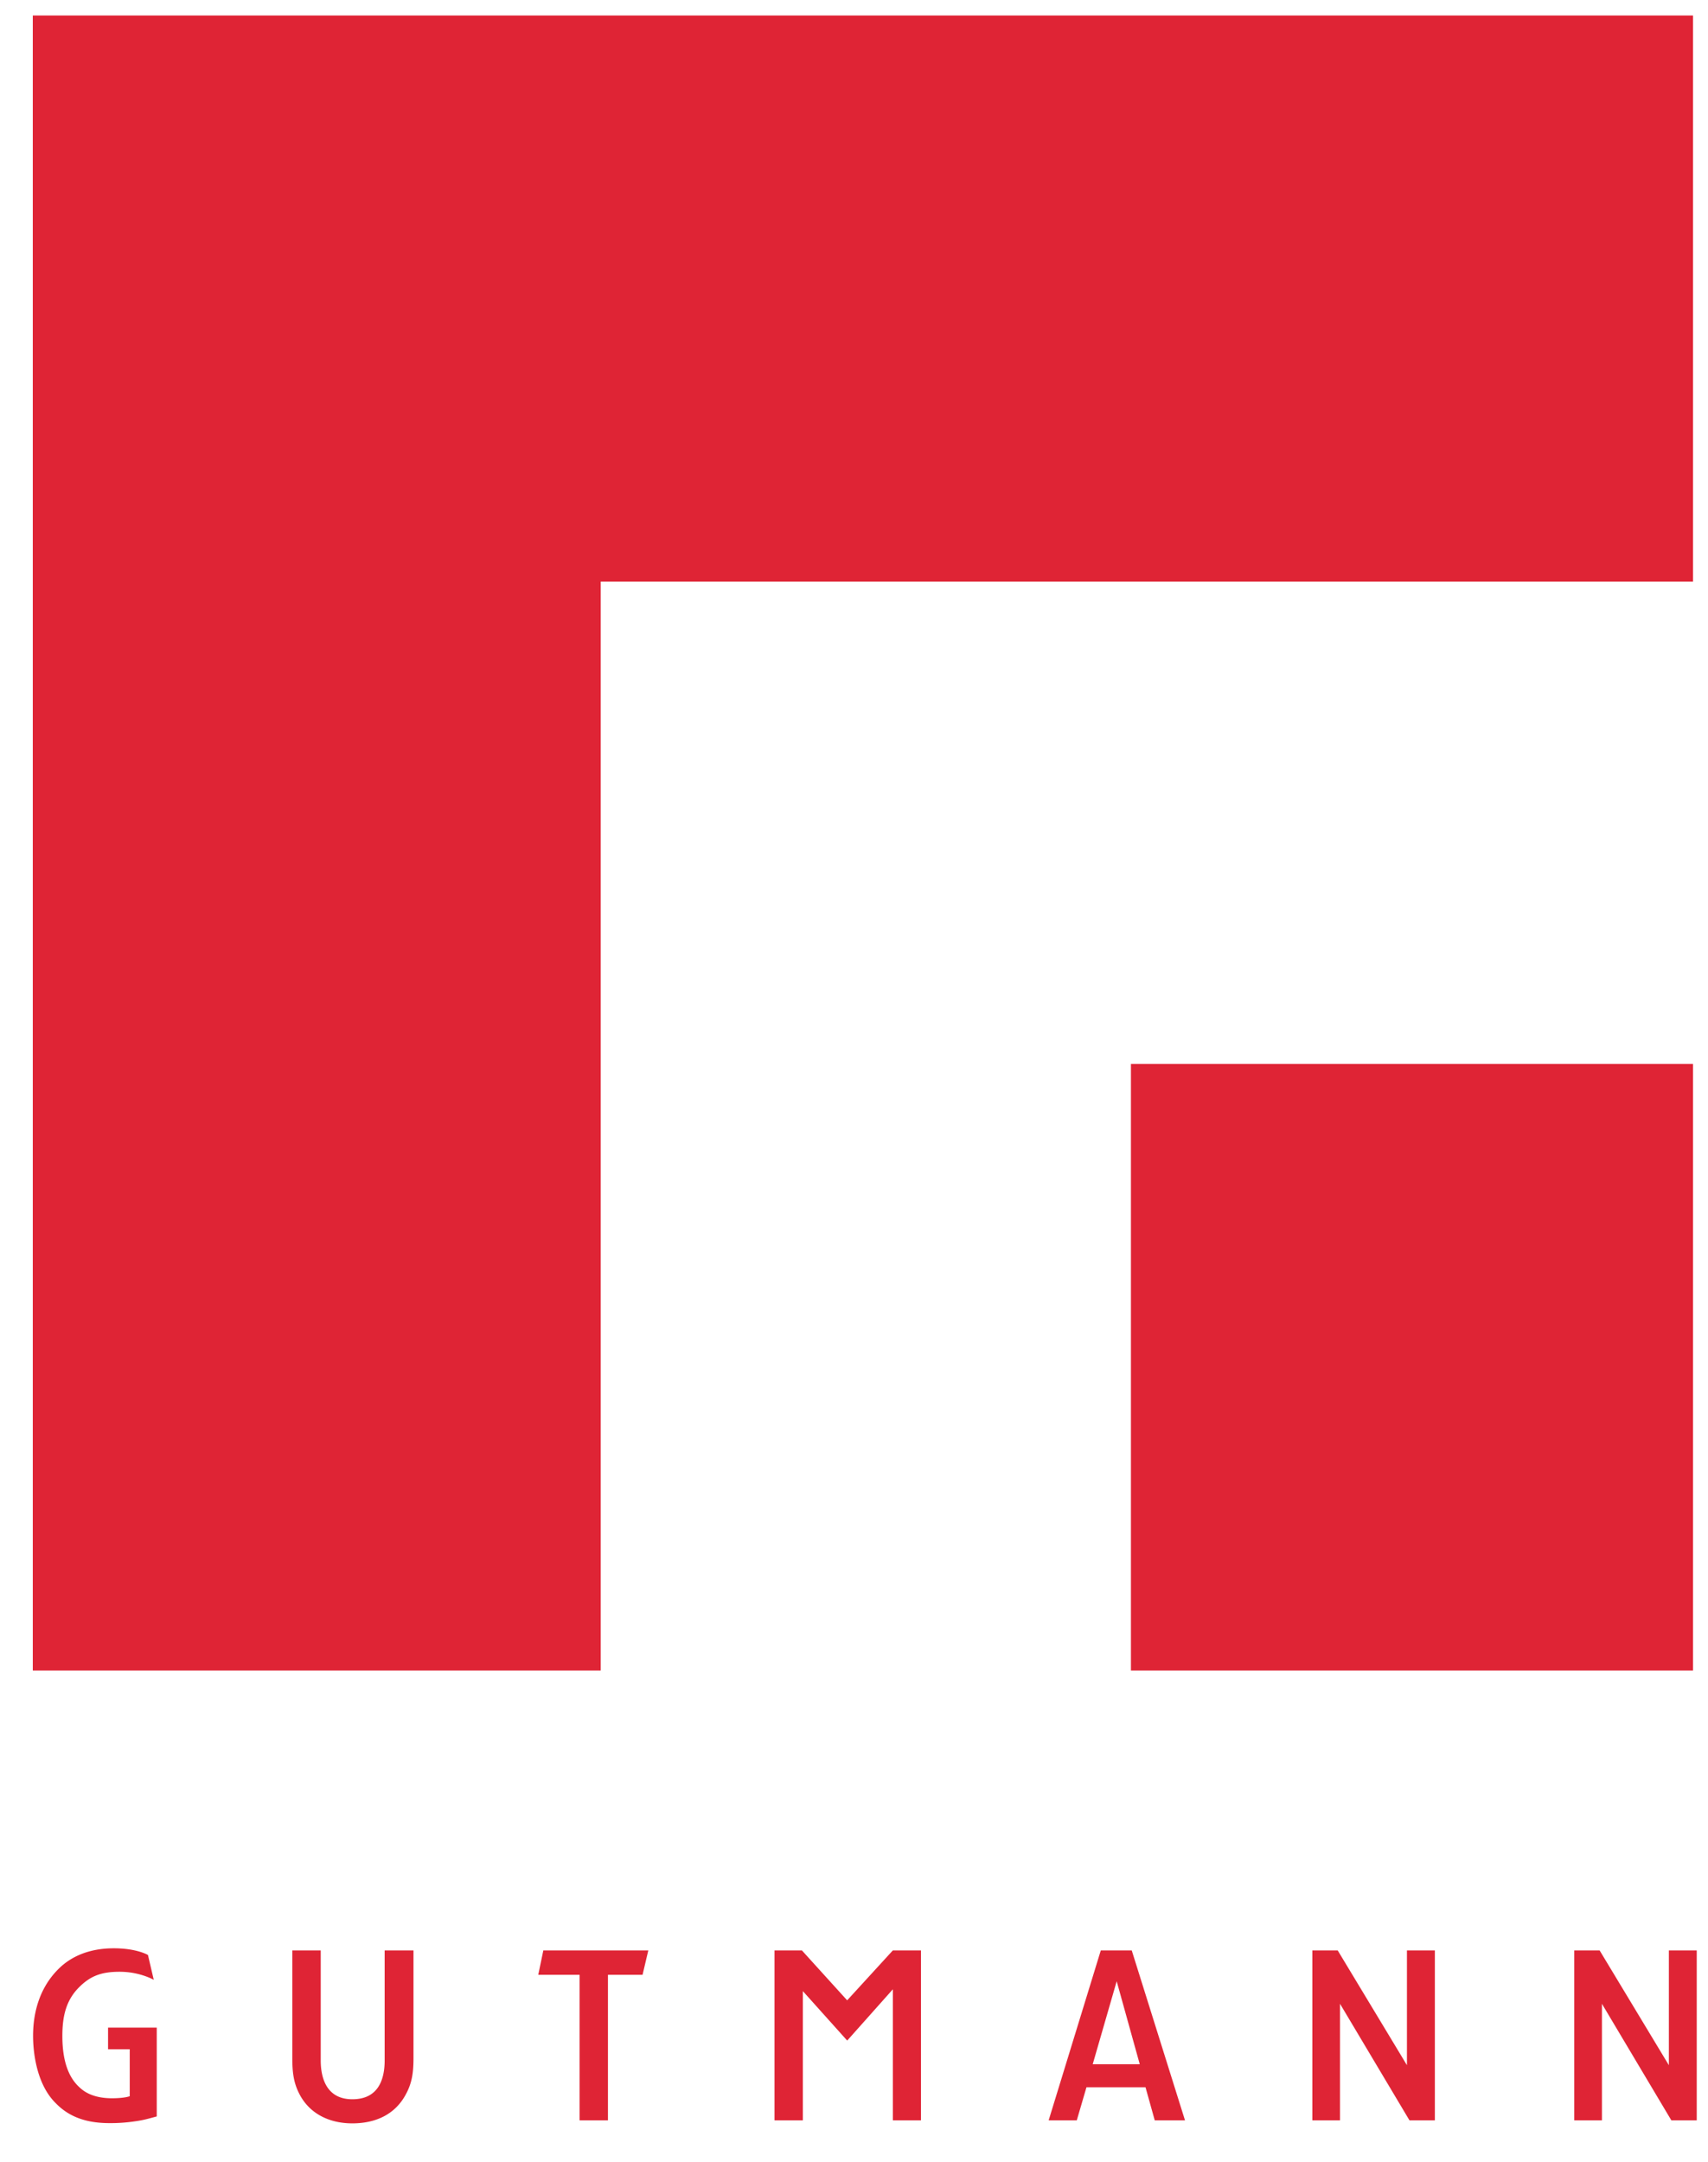 <?xml version="1.0" encoding="UTF-8"?>
<svg xmlns="http://www.w3.org/2000/svg" xmlns:v="https://vecta.io/nano" width="49" height="62" fill="none">
  <g clip-path="url(#A)">
    <path d="M47.949 60.801l-1.992-3.343v3.343h-.794v-4.873h.728l1.986 3.291v-3.291h.8v4.873h-.728zm-7.513 0l-1.993-3.343v3.343h-.794v-4.873h.728l1.986 3.291v-3.291h.801v4.873h-.728zm-8.4-3.989l-.688 2.38h1.35l-.662-2.38zm1.092 3.989l-.265-.949h-1.694l-.278.949h-.807l1.496-4.873h.888l1.528 4.873h-.868zm-14.694-4.174h-.993v4.174h-.814v-4.174h-1.185l.145-.699h3.012l-.165.699zm-6.785 3.416c-.311.594-.88.844-1.541.844s-1.231-.276-1.523-.85c-.166-.324-.199-.627-.199-1.023v-3.086h.815v3.152c0 .567.205 1.116.907 1.116.734 0 .927-.549.927-1.116v-3.152h.827v3.086c0 .409-.04.706-.213 1.029zm-7.775.785a4.66 4.66 0 0 1-.735.052c-.728 0-1.197-.217-1.542-.574-.523-.514-.648-1.384-.648-1.926 0-.435.072-1.293.761-1.952.318-.303.814-.561 1.556-.561.662 0 .979.192.979.192l.166.712c-.026-.013-.411-.231-.98-.231-.536 0-.847.126-1.172.454-.35.356-.47.792-.47 1.386 0 .784.212 1.227.503 1.484.231.218.563.303.92.303.371 0 .51-.059.51-.059v-1.346H3.1v-.62h1.397v2.546c-.245.066-.377.107-.623.14zM.941 47.9V.444H48.57v16.233H17.234V47.9H.941zM48.57 30.507H32.445V47.9H48.57V30.507zM25.615 60.801v-3.759l-1.31 1.471-1.272-1.418v3.706h-.814v-4.873h.787l1.298 1.431 1.31-1.431h.807v4.873h-.806z" fill="#df2435"></path>
  </g>
  <defs>
    <clipPath id="A">
      <path fill="#fff" transform="translate(.677)" d="M0 0h48v62H0z"></path>
    </clipPath>
  </defs>
</svg>
